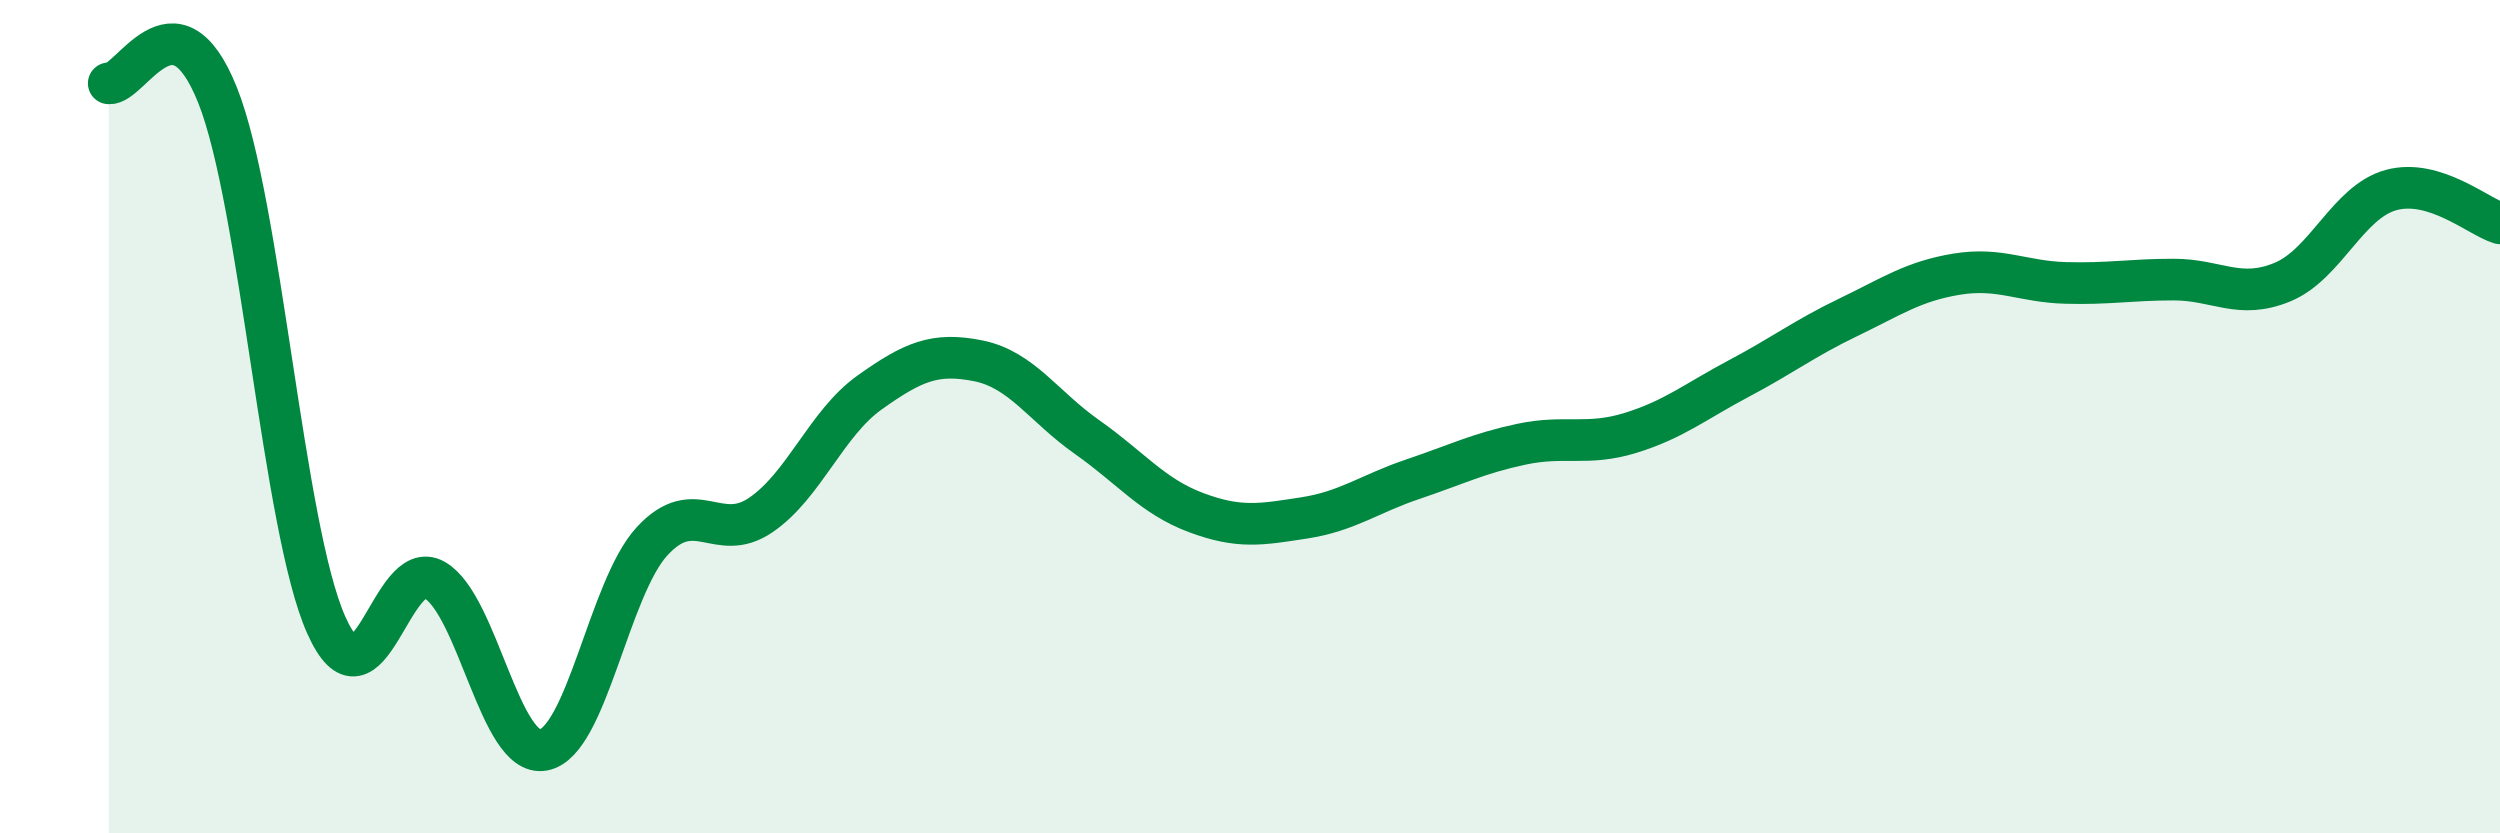 
    <svg width="60" height="20" viewBox="0 0 60 20" xmlns="http://www.w3.org/2000/svg">
      <path
        d="M 2.61,2 C 3.13,2.06 4.18,-0.32 5.22,2.28 C 6.26,4.88 6.79,12.67 7.83,15 C 8.87,17.33 9.39,13.32 10.43,13.92 C 11.47,14.52 12,18.19 13.04,18 C 14.08,17.81 14.61,14.12 15.65,12.99 C 16.69,11.86 17.22,13.07 18.26,12.36 C 19.3,11.65 19.83,10.16 20.87,9.42 C 21.91,8.68 22.44,8.45 23.48,8.66 C 24.52,8.87 25.05,9.76 26.09,10.49 C 27.13,11.22 27.66,11.91 28.7,12.3 C 29.74,12.69 30.26,12.59 31.3,12.43 C 32.34,12.27 32.87,11.85 33.91,11.5 C 34.95,11.15 35.48,10.88 36.52,10.66 C 37.56,10.44 38.09,10.71 39.13,10.39 C 40.17,10.07 40.7,9.63 41.74,9.08 C 42.78,8.53 43.31,8.12 44.35,7.62 C 45.39,7.12 45.92,6.75 46.96,6.58 C 48,6.41 48.53,6.76 49.57,6.79 C 50.61,6.82 51.13,6.71 52.17,6.71 C 53.21,6.71 53.74,7.2 54.78,6.77 C 55.82,6.34 56.35,4.84 57.39,4.56 C 58.43,4.28 59.48,5.2 60,5.36L60 20L2.61 20Z"
        fill="#008740"
        opacity="0.1"
        stroke-linecap="round"
        stroke-linejoin="round"
      />
      <path
        d="M 2.61,2 C 3.13,2.06 4.18,-0.32 5.22,2.28 C 6.26,4.88 6.79,12.67 7.83,15 C 8.87,17.33 9.39,13.32 10.43,13.92 C 11.47,14.52 12,18.19 13.04,18 C 14.08,17.81 14.61,14.12 15.65,12.99 C 16.69,11.86 17.22,13.07 18.26,12.36 C 19.3,11.65 19.83,10.16 20.87,9.42 C 21.91,8.68 22.44,8.45 23.48,8.66 C 24.52,8.87 25.05,9.76 26.09,10.49 C 27.13,11.22 27.66,11.91 28.7,12.3 C 29.74,12.69 30.26,12.59 31.3,12.43 C 32.34,12.27 32.87,11.85 33.91,11.5 C 34.95,11.15 35.48,10.88 36.52,10.66 C 37.56,10.44 38.09,10.71 39.13,10.39 C 40.17,10.07 40.7,9.63 41.74,9.08 C 42.78,8.53 43.31,8.12 44.35,7.62 C 45.39,7.12 45.92,6.75 46.96,6.58 C 48,6.41 48.53,6.76 49.57,6.79 C 50.61,6.82 51.13,6.71 52.17,6.71 C 53.21,6.71 53.74,7.2 54.78,6.77 C 55.82,6.34 56.35,4.84 57.39,4.56 C 58.43,4.28 59.48,5.2 60,5.36"
        stroke="#008740"
        stroke-width="1"
        fill="none"
        stroke-linecap="round"
        stroke-linejoin="round"
      />
    </svg>
  